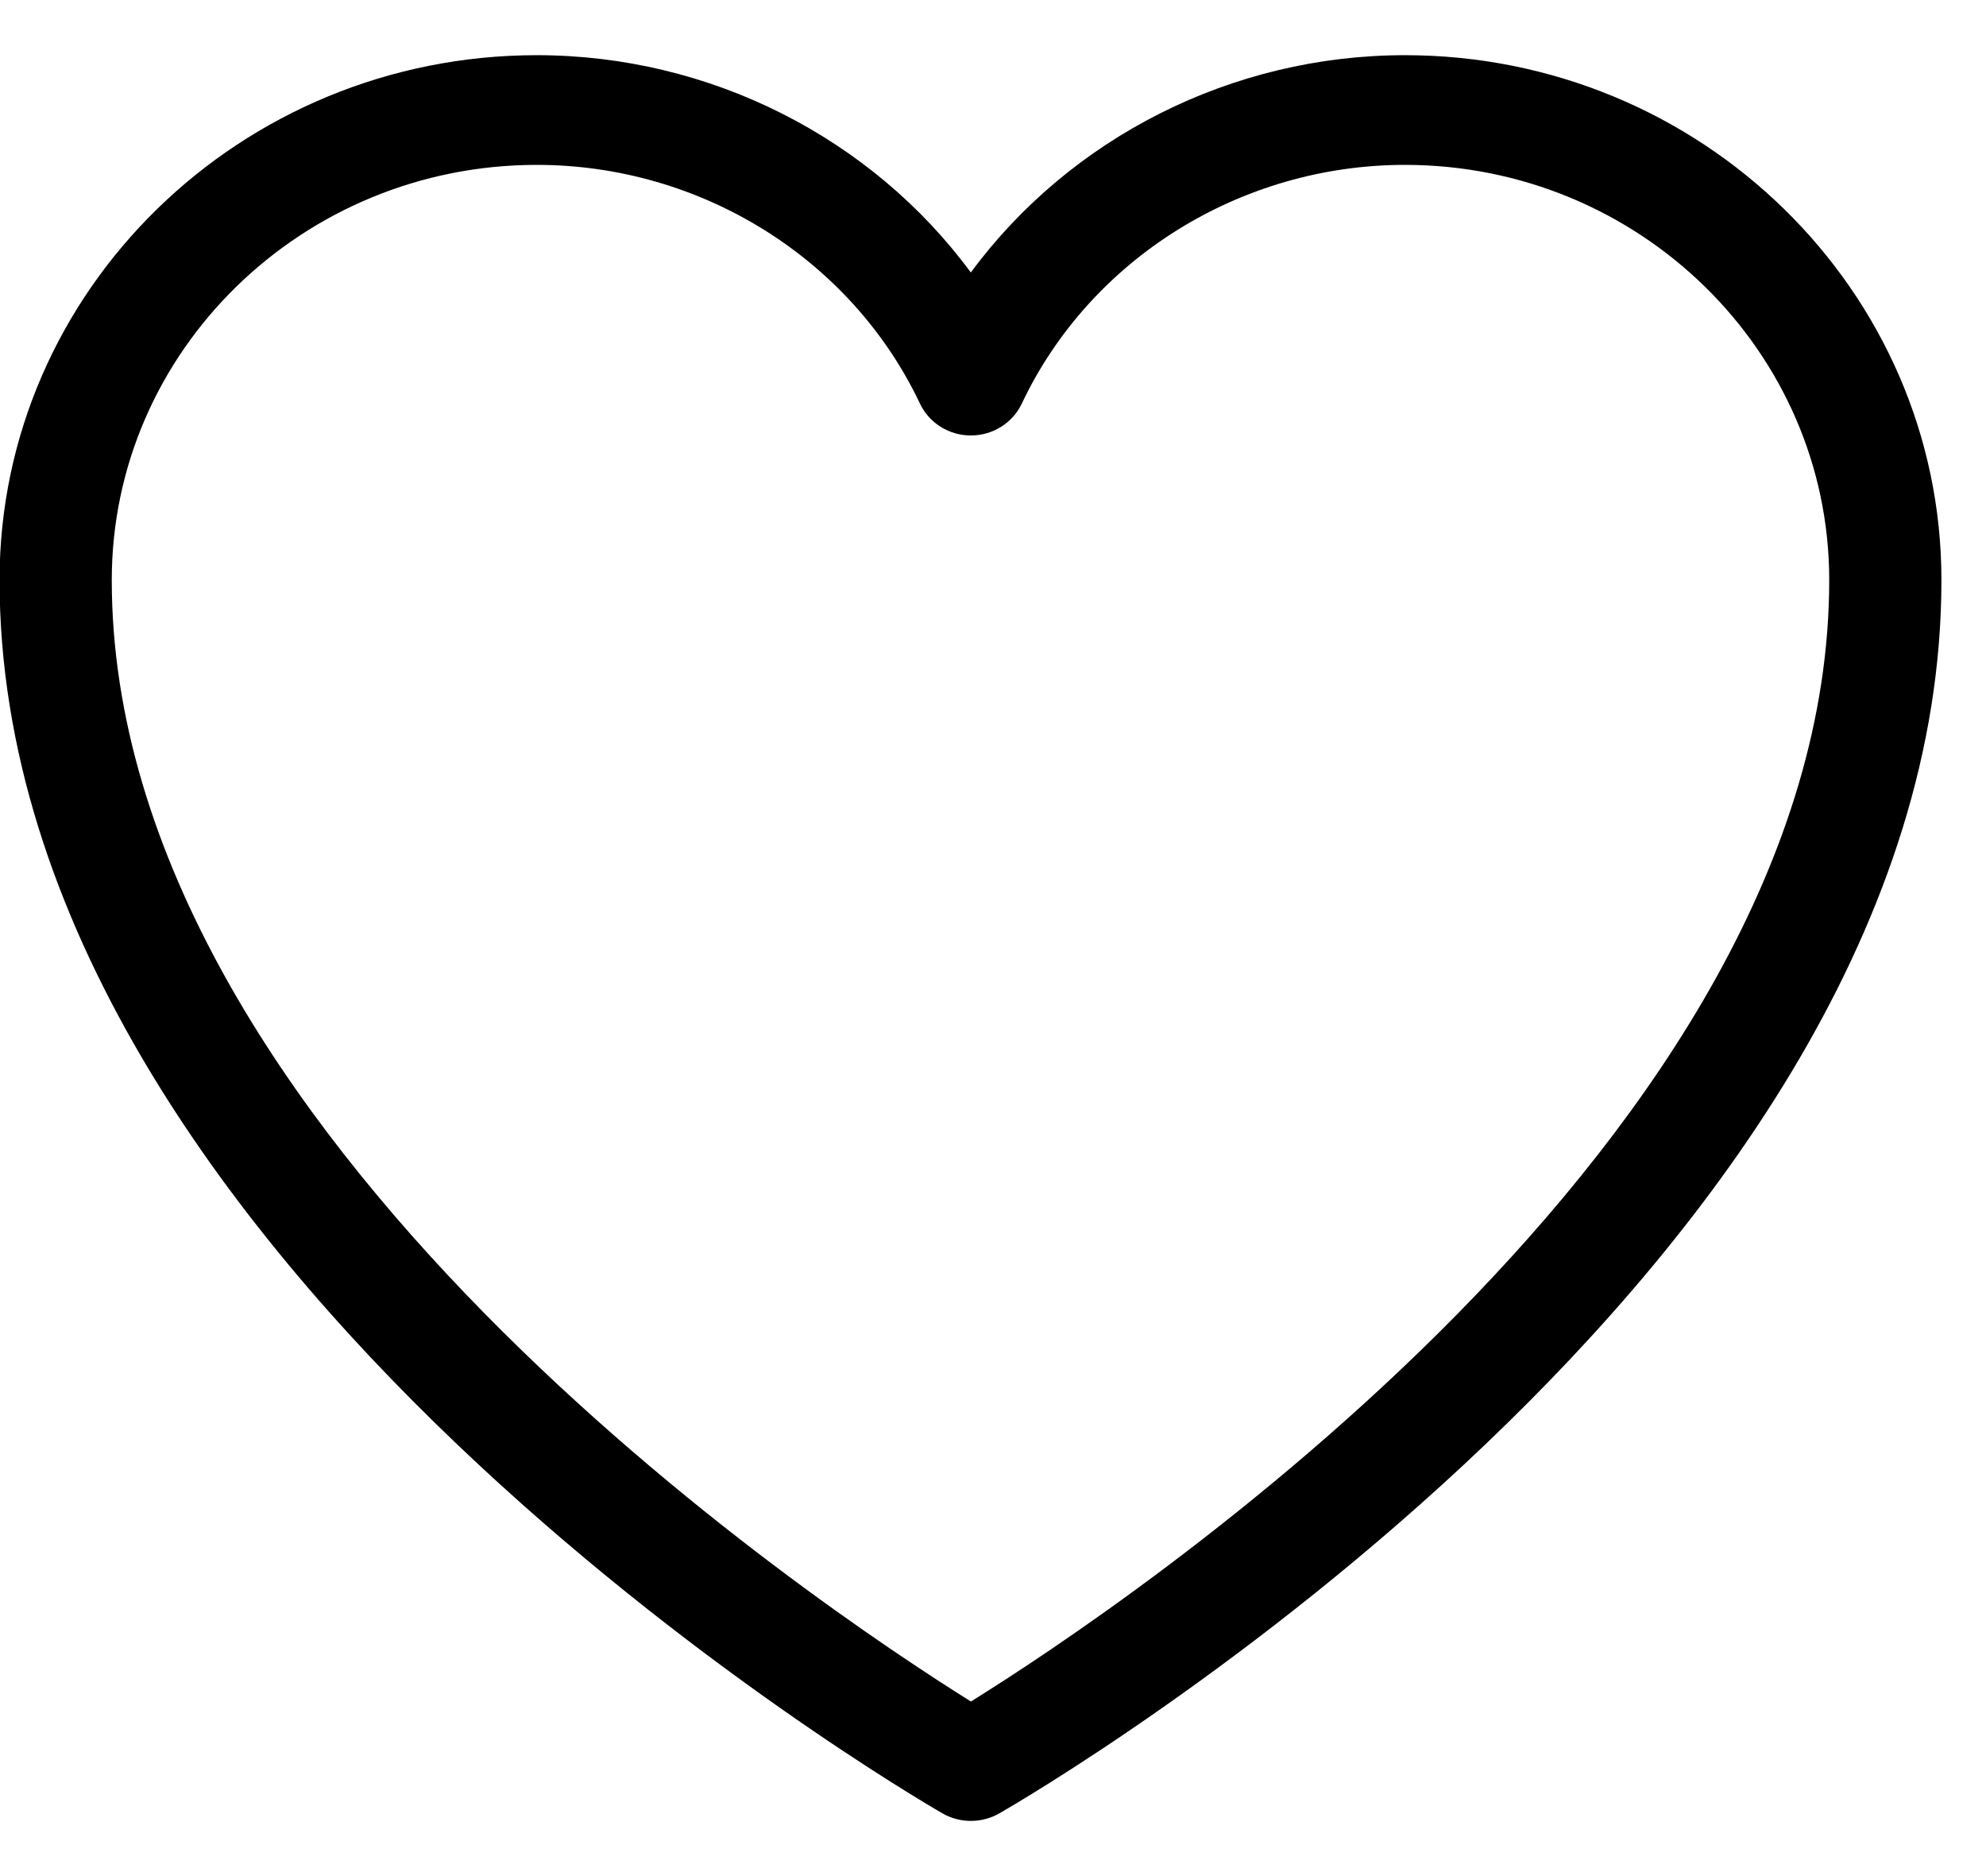 <svg width="18" height="17" viewBox="0 0 18 17" fill="none" xmlns="http://www.w3.org/2000/svg">
<path d="M8.541 16.431C8.62 16.477 8.71 16.5 8.799 16.5C8.889 16.5 8.978 16.477 9.057 16.432C9.406 16.231 17.596 11.455 17.596 5.256C17.596 2.633 15.415 0.5 12.734 0.5C11.161 0.5 9.698 1.251 8.799 2.469C7.901 1.251 6.438 0.5 4.865 0.5C2.18 0.5 -0.004 2.633 -0.004 5.256C-0.004 11.428 8.192 16.23 8.541 16.431ZM4.865 1.494C6.352 1.494 7.715 2.343 8.338 3.657C8.421 3.833 8.601 3.946 8.799 3.946C8.998 3.946 9.178 3.833 9.261 3.657C9.883 2.343 11.247 1.494 12.734 1.494C14.854 1.494 16.579 3.181 16.579 5.256C16.579 10.306 10.178 14.561 8.8 15.418C7.422 14.558 1.013 10.283 1.013 5.256C1.013 3.181 2.741 1.494 4.865 1.494Z" fill="black"/>
</svg>
